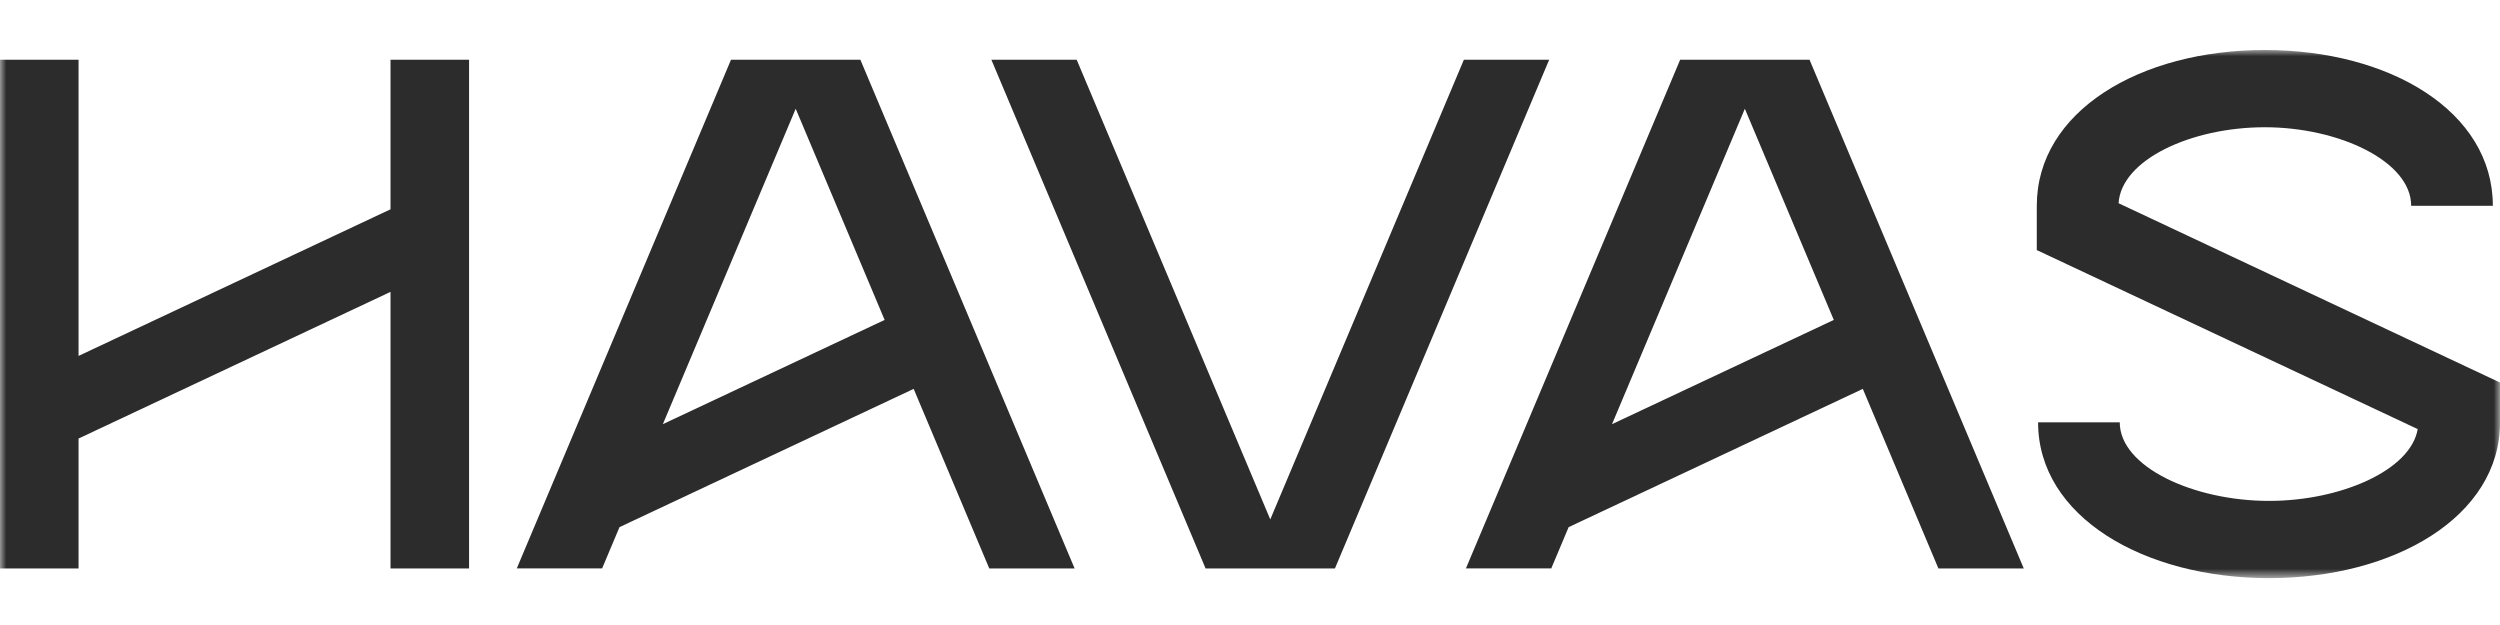 <svg xmlns="http://www.w3.org/2000/svg" width="200" height="50" viewBox="0 0 200 50" fill="none"><g id="Havas"><g id="HAVAS"><g id="Clip path group"><mask id="mask0_3742_39942" style="mask-type:luminance" maskUnits="userSpaceOnUse" x="0" y="4" width="200" height="43"><g id="clip0_680_19437"><path id="Vector" d="M200 4H0V46.254H200V4Z" fill="white"></path></g></mask><g mask="url(#mask0_3742_39942)"><g id="Group"><path id="Vector_2" d="M31.241 16.744L6.284 28.473V4.777H0V45.476H6.284V35.082L31.241 23.35V45.476H37.525V4.777H31.241V16.744Z" fill="#2C2C2C"></path><path id="Vector_3" d="M169.487 16.262C169.695 12.789 175.275 10.18 181.186 10.18C187.096 10.18 192.894 12.89 192.894 16.463H199.427C199.427 8.91 191.189 4 181.186 4C171.181 4 162.943 8.912 162.943 16.463V20.006L193.416 34.327C192.858 37.63 187.241 40.072 181.523 40.072C175.496 40.072 169.58 37.361 169.58 33.789H163.047C163.047 41.342 171.521 46.251 181.525 46.251C191.529 46.251 200.003 41.339 200.003 33.789V30.603L169.492 16.262H169.487Z" fill="#2C2C2C"></path><path id="Vector_4" d="M117.11 4.777L101.622 41.553L86.134 4.777H79.308L96.447 45.476H106.795L123.934 4.777H117.11Z" fill="#2C2C2C"></path><path id="Vector_5" d="M85.969 45.476L68.829 4.777H58.481L41.342 45.474H48.169L49.56 42.17L73.093 31.11L79.142 45.476H85.969ZM63.656 8.701L70.77 25.594L53.029 33.932L63.656 8.701Z" fill="#2C2C2C"></path><path id="Vector_6" d="M161.901 45.476L144.762 4.777H134.413L117.273 45.474H124.101L125.492 42.17L149.025 31.11L155.073 45.476H161.901ZM139.588 8.701L146.703 25.594L128.962 33.932L139.588 8.701Z" fill="#2C2C2C"></path></g></g></g></g></g></svg>